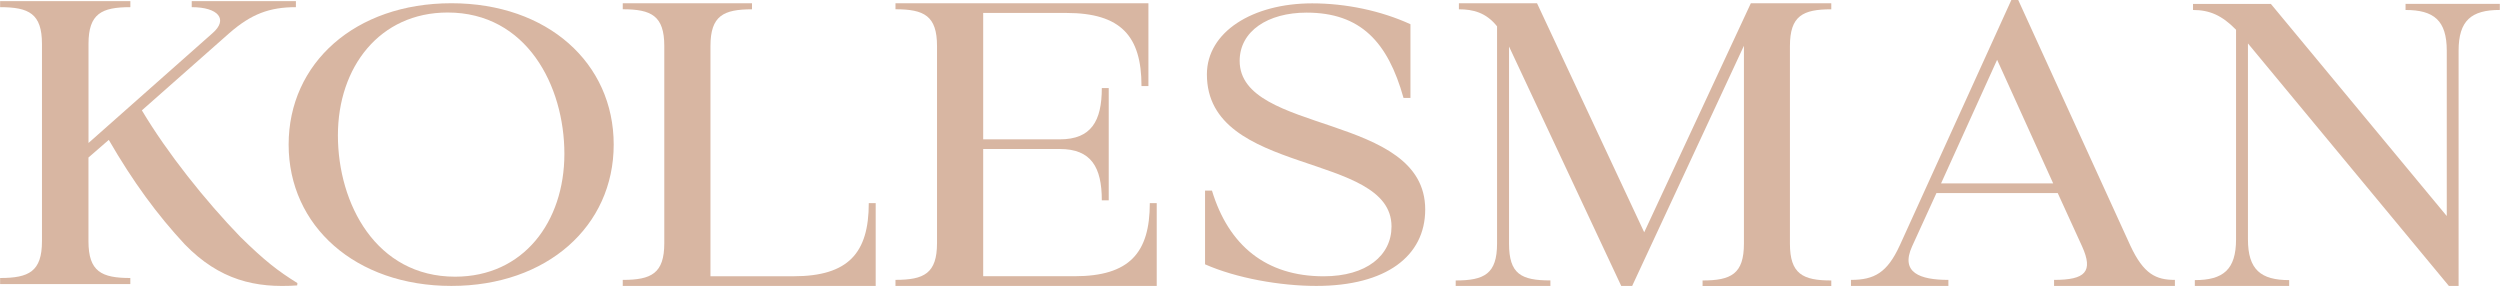 <?xml version="1.0" encoding="UTF-8"?> <svg xmlns="http://www.w3.org/2000/svg" id="Layer_1" data-name="Layer 1" width="247.33mm" height="28.29mm" viewBox="0 0 701.1 80.2"><defs><style> .cls-1 { fill: #d8b6a2; stroke-width: 0px; } </style></defs><path class="cls-1" d="M127.61,77.6c19.17,0,30.65-15.38,30.65-34.45S147.7,3.51,125.52,3.51c-19.04,0-30.78,15.27-30.78,34.45s10.7,39.64,32.87,39.64M80.92,40.55C80.92,17.7,99.57.91,126.57.91s45.52,16.79,45.52,39.64-18.65,39.64-45.52,39.64-45.65-16.79-45.65-39.64"></path><path class="cls-1" d="M186.28,68.19V12.91c0-8.49-3.62-10.31-11.65-10.31V.91h36.25v1.7c-8.03,0-11.65,1.81-11.65,10.31v64.56h23.3c15.41,0,21.1-6.57,21.1-20.5h1.94v23.22h-70.94v-1.7c8.03,0,11.65-1.81,11.65-10.31"></path><path class="cls-1" d="M262.77,68.19V12.91c0-8.49-3.62-10.31-11.65-10.31V.91h70.94v23.22h-1.94c0-13.93-5.7-20.5-21.1-20.5h-23.3v35.45h21.49c8.8,0,11.78-5.1,11.78-14.39h1.94v31.49h-1.94c0-9.29-2.98-14.39-11.78-14.39h-21.49v35.68h25.63c15.41,0,21.1-6.57,21.1-20.5h1.94v23.22h-73.27v-1.7c8.03,0,11.65-1.81,11.65-10.31"></path><path class="cls-1" d="M337.94,74.13v-20.68h1.94c4.66,15.37,15.15,24.04,31.33,24.04,12.04,0,19.03-5.85,19.03-13.97,0-21.11-51.78-13.97-51.78-42.66,0-11.91,12.82-19.92,29.52-19.92,9.45,0,19.29,2.06,27.57,5.85v20.68h-1.94c-4.4-15.7-12.04-23.93-27.19-23.93-10.87,0-18.77,5.2-18.77,13.53,0,20.68,52.04,14.51,52.04,41.68,0,13.1-11,21.44-30.55,21.44-10.1,0-22.4-2.17-31.2-6.06"></path><path class="cls-1" d="M575.81,51.43l-15.72-34.66-15.72,34.66h31.44ZM532.77,68.87L564.08,0h1.93l31.44,68.87c3.74,8.04,7.22,9.63,12.5,9.63v1.7h-33.89v-1.7c8.76,0,11.08-2.27,7.86-9.4l-6.83-14.95h-34.02l-6.83,14.95c-3.35,7.36,2.19,9.4,10.18,9.4v1.7h-27.32v-1.7c6.57,0,10.18-2.04,13.66-9.63"></path><path class="cls-1" d="M67.43,66.49c-9.93-10.27-20.52-23.54-27.67-35.54l24.55-21.68c6.13-5.33,11.22-7.26,18.65-7.26V.31h-29.22v1.7c7.44,0,10.3,3.4,5.87,7.26l-34.82,30.83V12.33c0-8.5,3.65-10.32,11.74-10.32V.31H0v1.7c8.09,0,11.74,1.81,11.74,10.32v55.32c0,8.5-3.65,10.32-11.74,10.32v1.7h36.52v-1.7c-8.09,0-11.74-1.81-11.74-10.32v-23.47l5.7-4.95c6.78,11.73,13.62,21.04,21.3,29.29,9.78,10.06,19.84,12.34,31.54,11.53l.06-.66c-5.47-3.39-9.19-6.27-15.94-12.9"></path><path class="cls-1" d="M408.24,78.65v1.55h26.56v-1.55c-8.25,0-11.6-1.82-11.6-10.33V13.05l31.47,67.15h3.06l31.35-67.37v55.5c0,8.51-3.61,10.33-11.6,10.33v1.55h36.1v-1.55c-7.99,0-11.6-1.82-11.6-10.33V12.94c0-8.51,3.61-10.33,11.6-10.33V.91h-22.56l-29.91,64.24L431.05.91h-21.91v1.7c4,0,7.61.91,10.7,4.77v60.95c0,8.51-3.61,10.33-11.6,10.33Z"></path><path class="cls-1" d="M674.64,1.1v1.7c7.96,0,11.56,2.94,11.56,11.42v46.37L636.87,1.1h-21.84v1.7c4.62,0,8.09,1.47,12.07,5.54v58.8c0,8.48-3.6,11.42-11.56,11.42v1.64h26.46v-1.64c-7.96,0-11.56-2.94-11.56-11.42V12.18l56.36,68.02h2.72V14.21c0-8.48,3.6-11.42,11.56-11.42v-1.7h-26.46Z"></path></svg> 